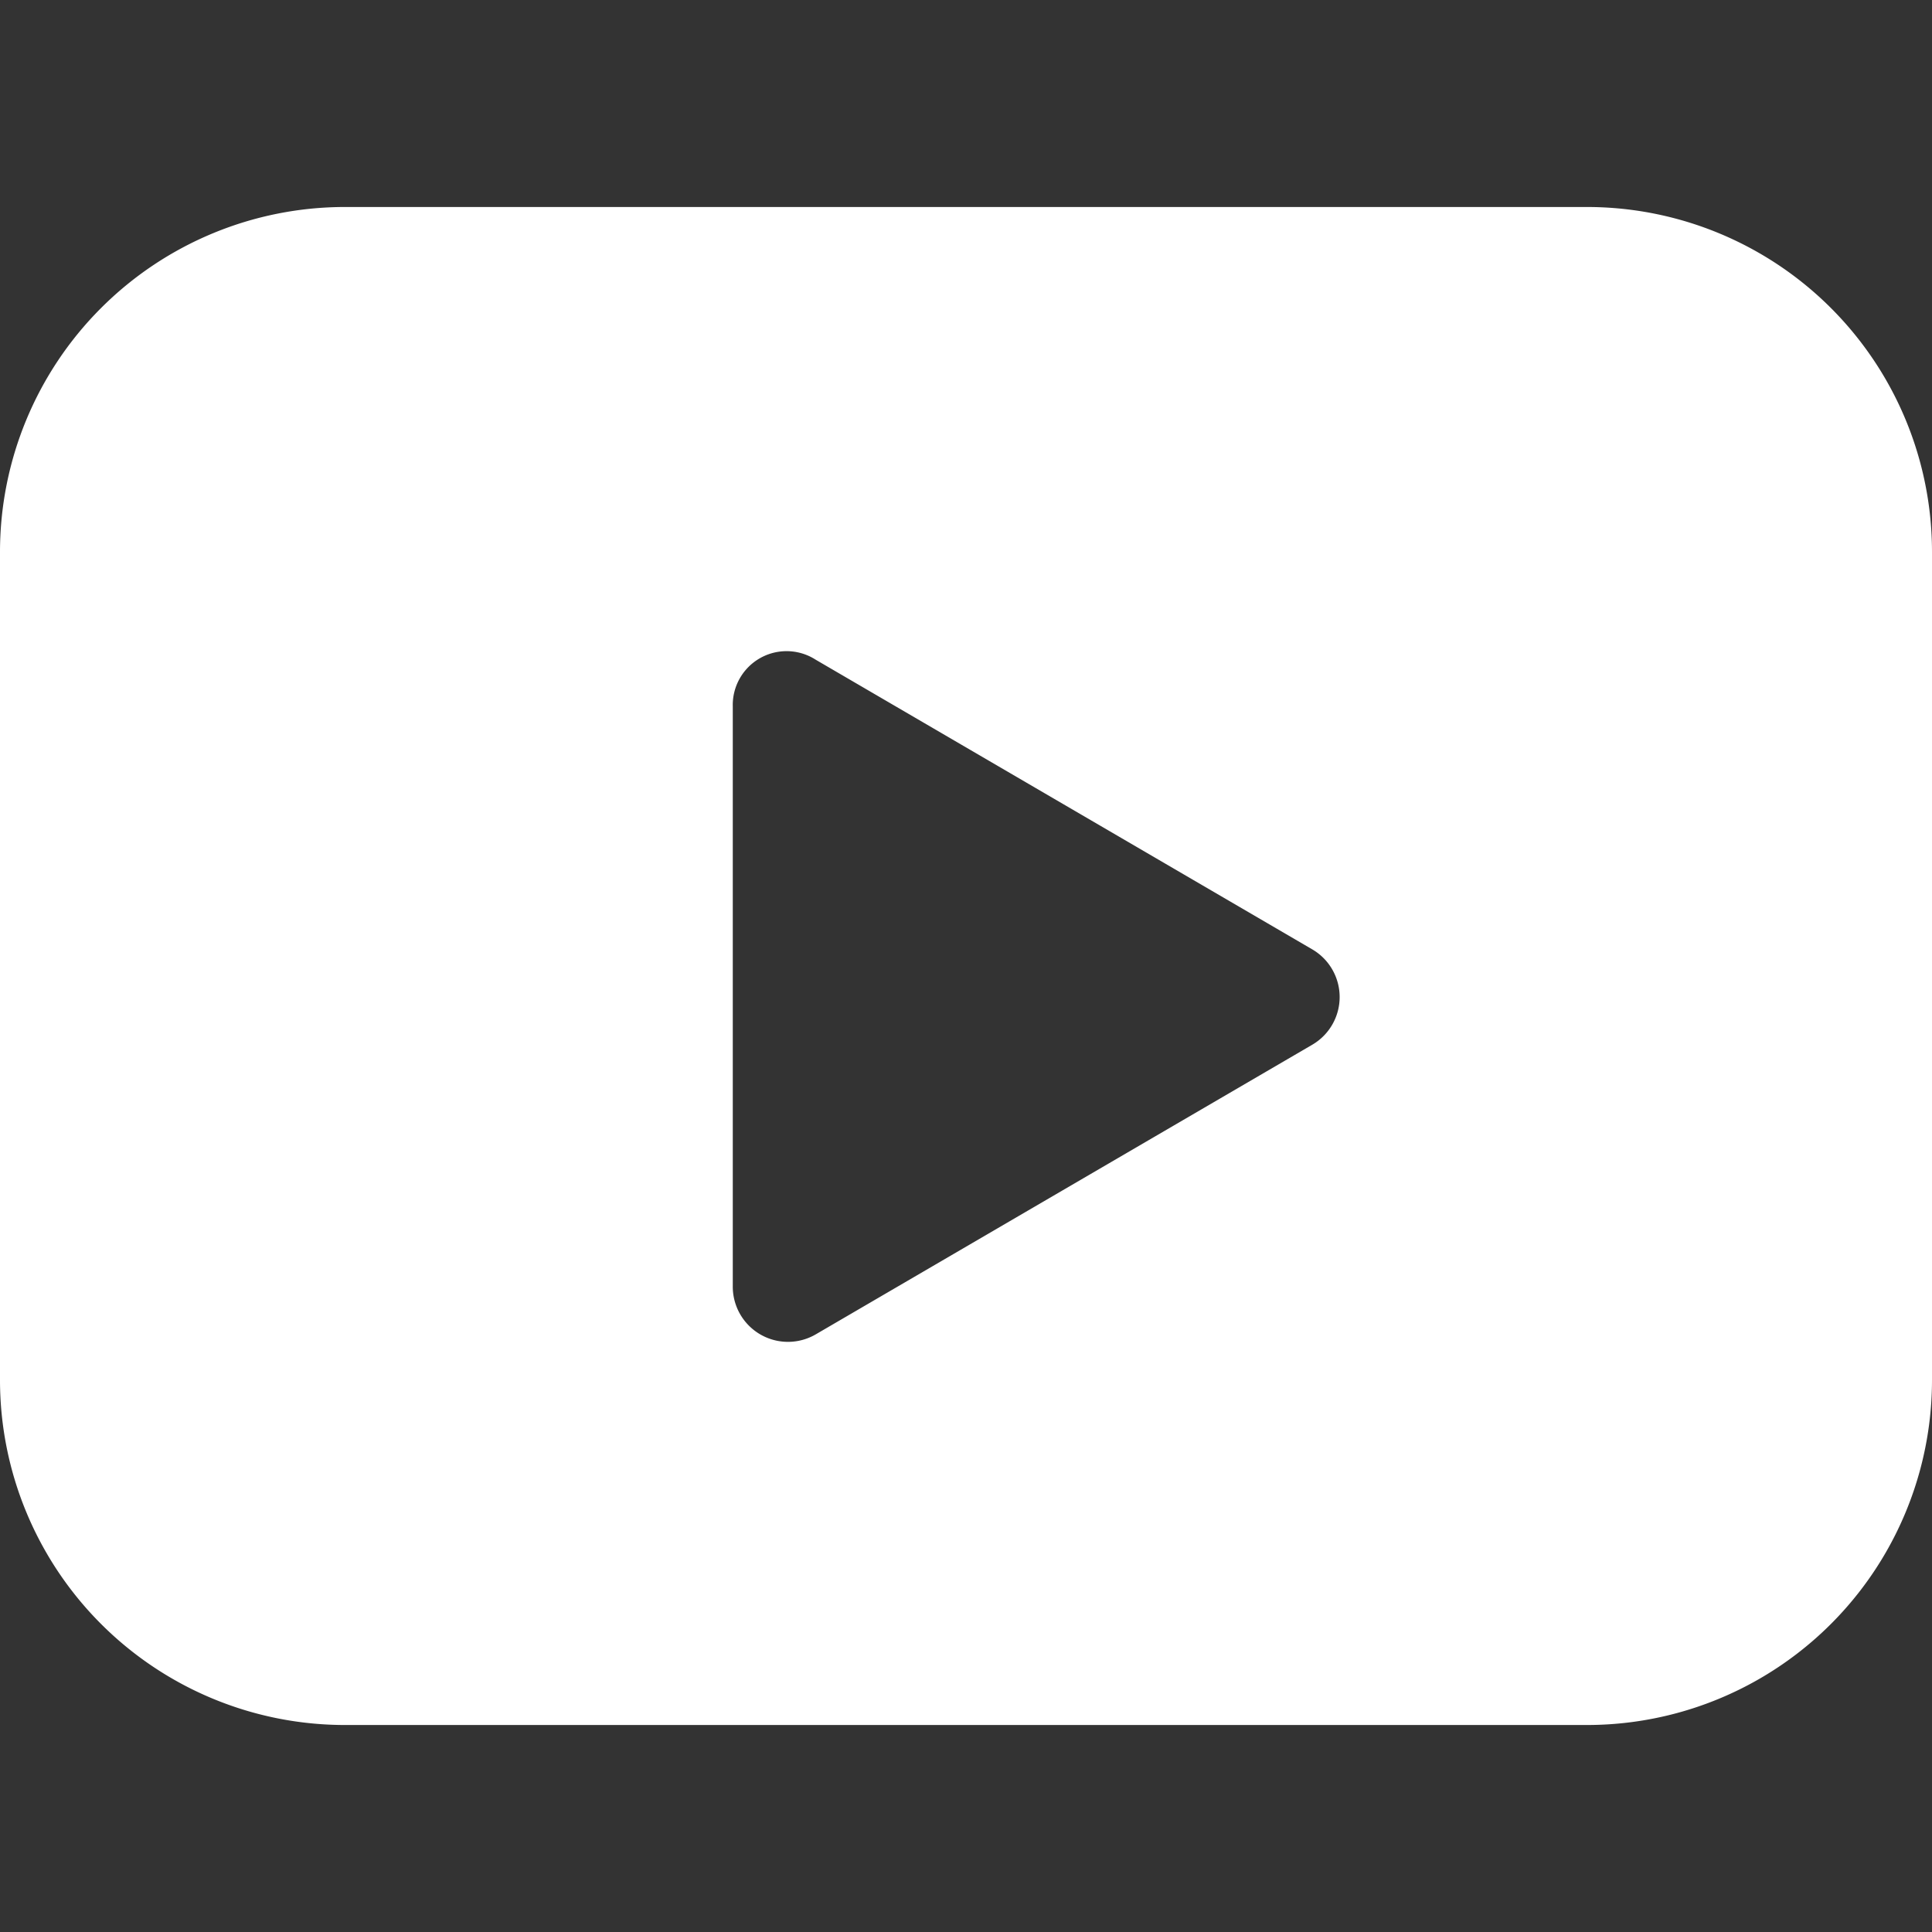 <?xml version="1.0" encoding="UTF-8"?>
<svg xmlns="http://www.w3.org/2000/svg" width="14" height="14" fill="none" viewBox="0 0 14 14"><rect x="0" y="0" width="14" height="14" fill="#333333" stroke="none"/><path fill="#000" fill-rule="evenodd" d="M0 4a2.5 2.5 0 0 1 2.5-2.5h9A2.5 2.5 0 0 1 14 4v6a2.5 2.5 0 0 1-2.5 2.5h-9A2.5 2.5 0 0 1 0 10V4zm5.31 1.12v4.2a.4.4 0 0 0 .6.35l3.6-2.1a.4.4 0 0 0 0-.69l-3.6-2.1a.39.39 0 0 0-.6.34z" clip-rule="evenodd" style="fill: #ffffff;"/></svg>
